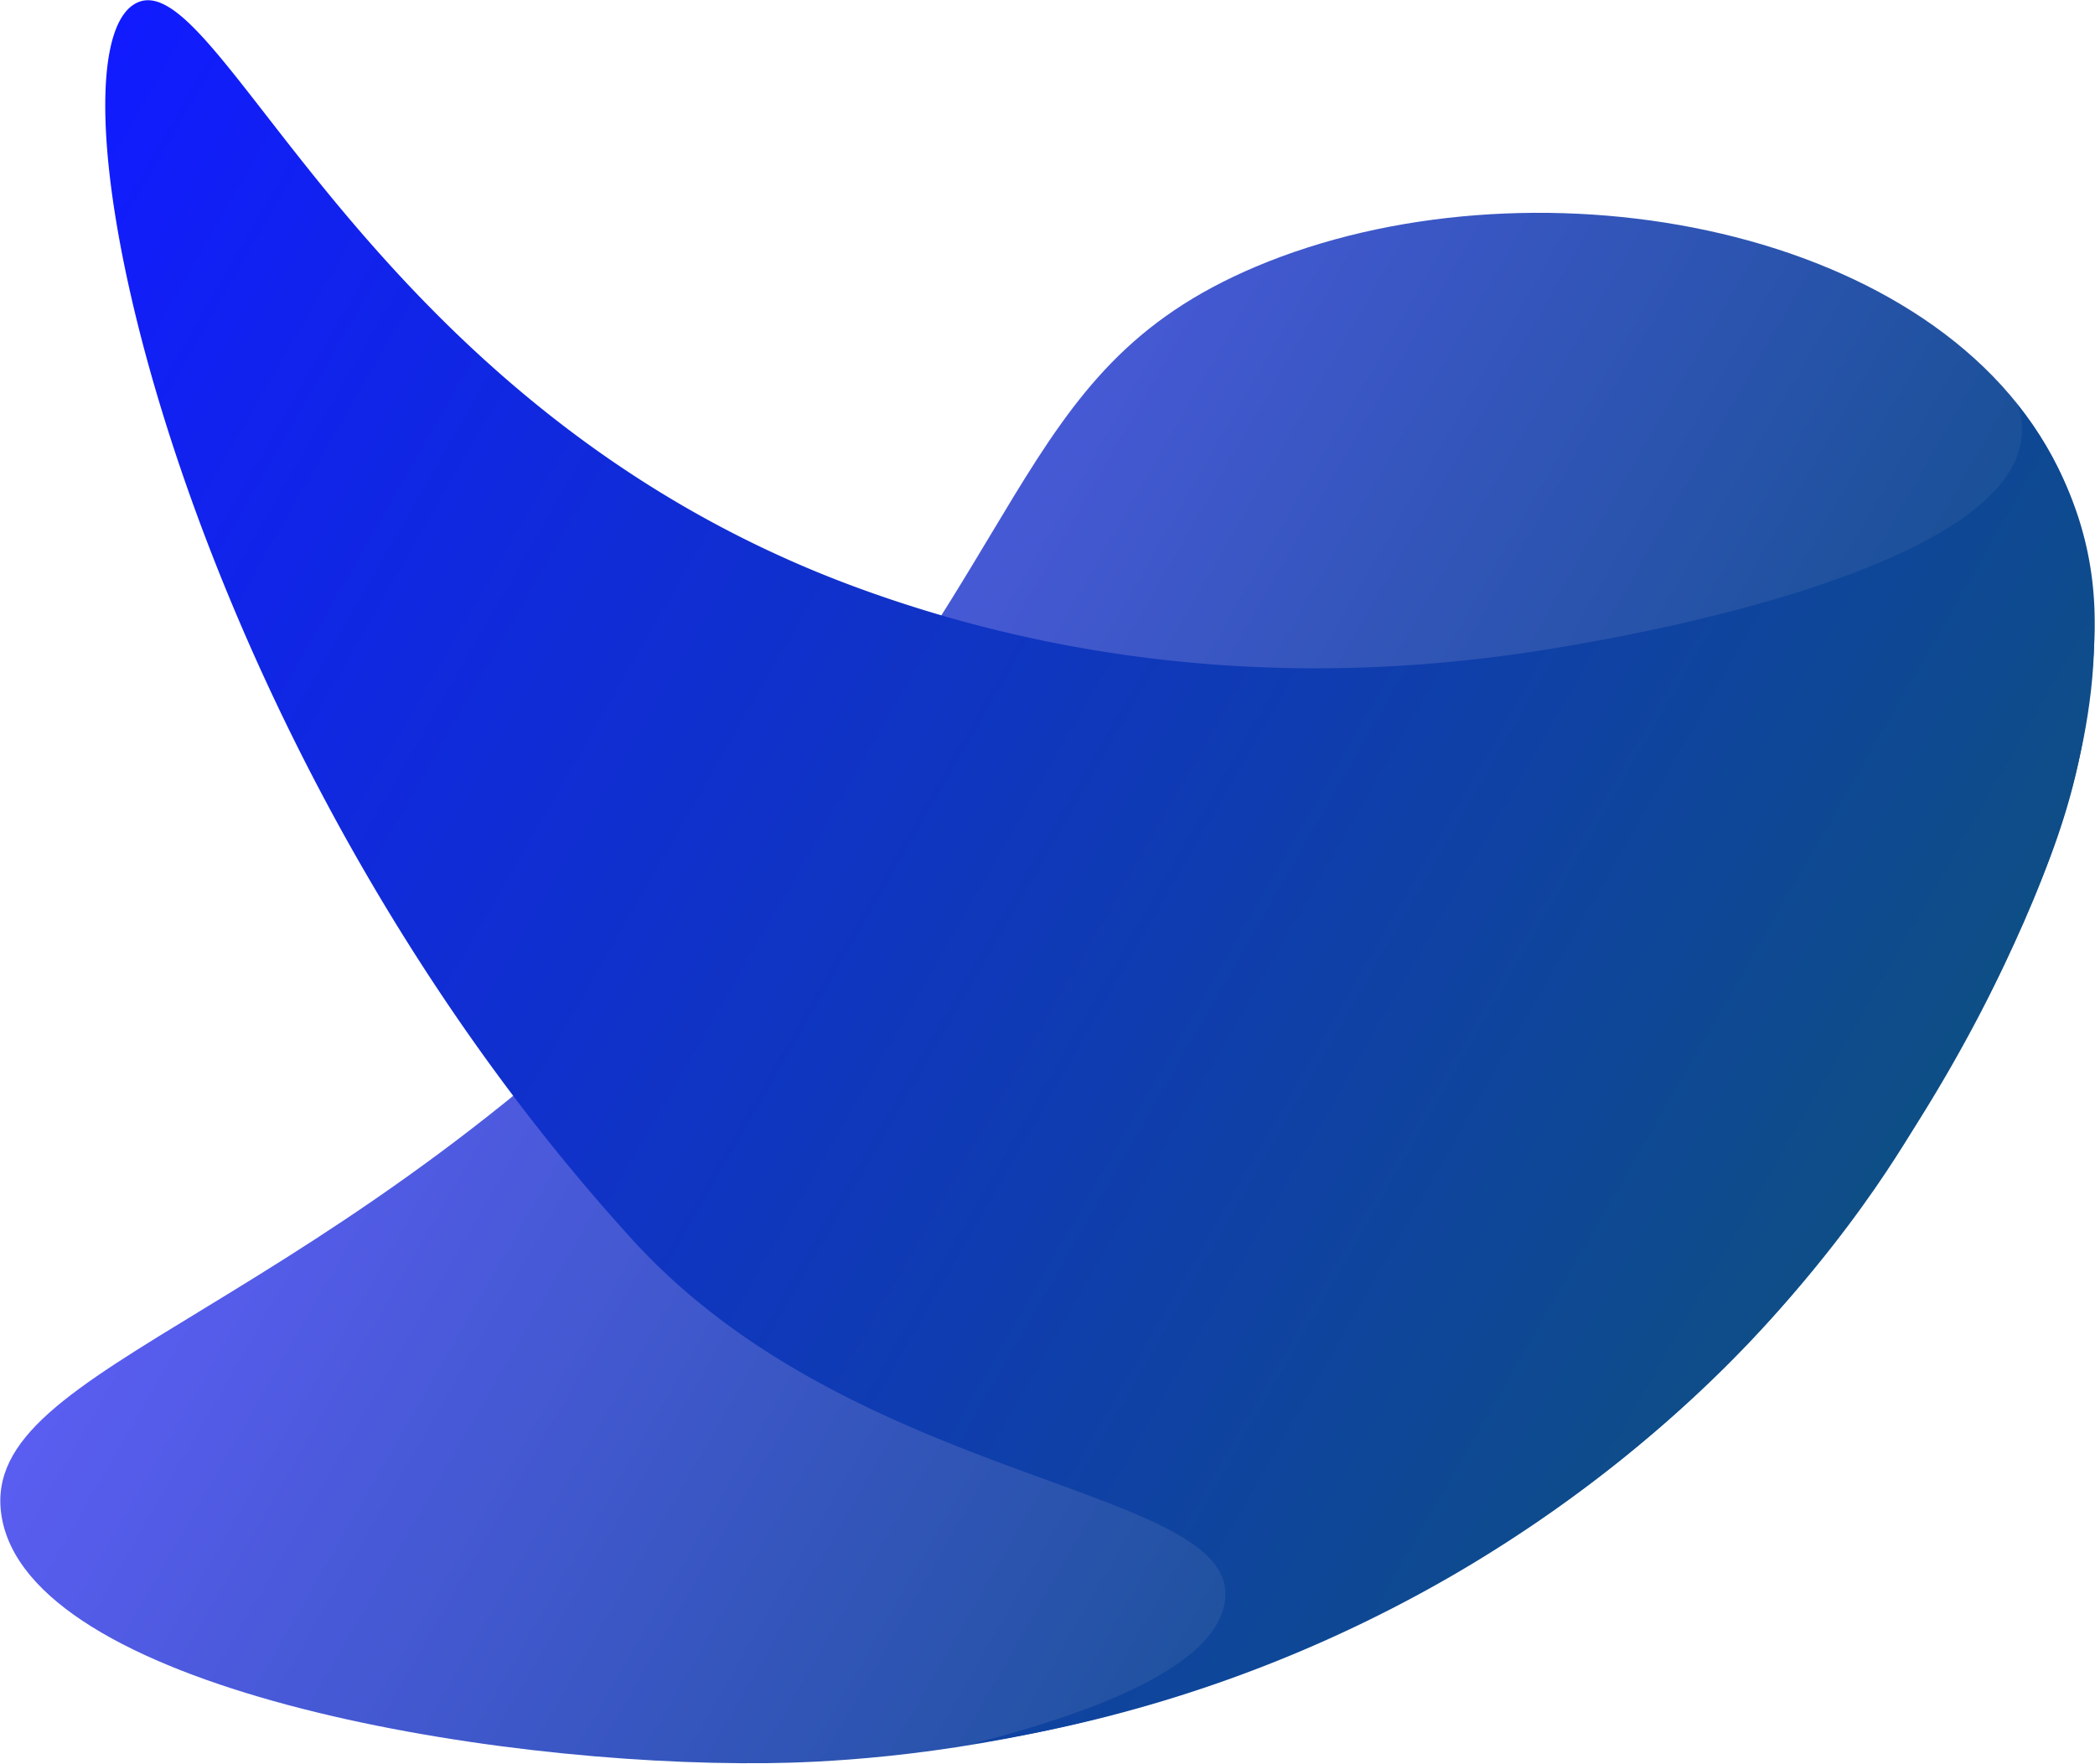 <svg id="Layer_1" data-name="Layer 1" xmlns="http://www.w3.org/2000/svg" xmlns:xlink="http://www.w3.org/1999/xlink" viewBox="0 0 1089 917"><defs><style>.cls-1{fill:url(#linear-gradient);}.cls-2{fill:url(#linear-gradient-2);}</style><linearGradient id="linear-gradient" x1="244.72" y1="1346.24" x2="912.52" y2="1731.8" gradientTransform="translate(0 -1002)" gradientUnits="userSpaceOnUse"><stop offset="0" stop-color="#5a5df1"/><stop offset="1" stop-color="#0e4e86"/></linearGradient><linearGradient id="linear-gradient-2" x1="3.7" y1="1114.16" x2="953.1" y2="1662.3" gradientTransform="translate(0 -1002)" gradientUnits="userSpaceOnUse"><stop offset="0" stop-color="#111bff"/><stop offset="1" stop-color="#0e4e86"/></linearGradient></defs><path class="cls-1" d="M1066.9,237.57c-65.83-122.93-274.13-158-414-99-129.75,54.77-113.23,153.67-279,331C171.2,686.4-11.23,707.25.72,787.49c13.34,89.55,250.62,130.74,398.33,129,49.71-.59,251.14-8.16,434.85-150.89,93.69-72.79,143.21-150,159-176C1035.19,520,1131.62,358.44,1066.9,237.57Z"/><path class="cls-2" d="M445.9,305.57c167.22,61.28,312.62,40.34,376,29,29.05-5.2,223.3-39.33,229-108a40.61,40.61,0,0,0-2-16,186.88,186.88,0,0,1,31,57c13.19,39.65,9,73.11,5,103-6.65,49.16-22,83.79-39,122-3.93,8.85-21.59,48.09-53,97-12.7,19.77-37.07,57.37-75,99-19.8,21.73-75.33,79.74-164,131a709.41,709.41,0,0,1-249,87c58.45-14.91,129.15-39.45,132-76,4.56-58.38-191.81-58.53-308-186C91.23,383.82,18.31,28,70.9,1.57,114.47-20.28,189.34,211.55,445.9,305.57Z"/></svg>
